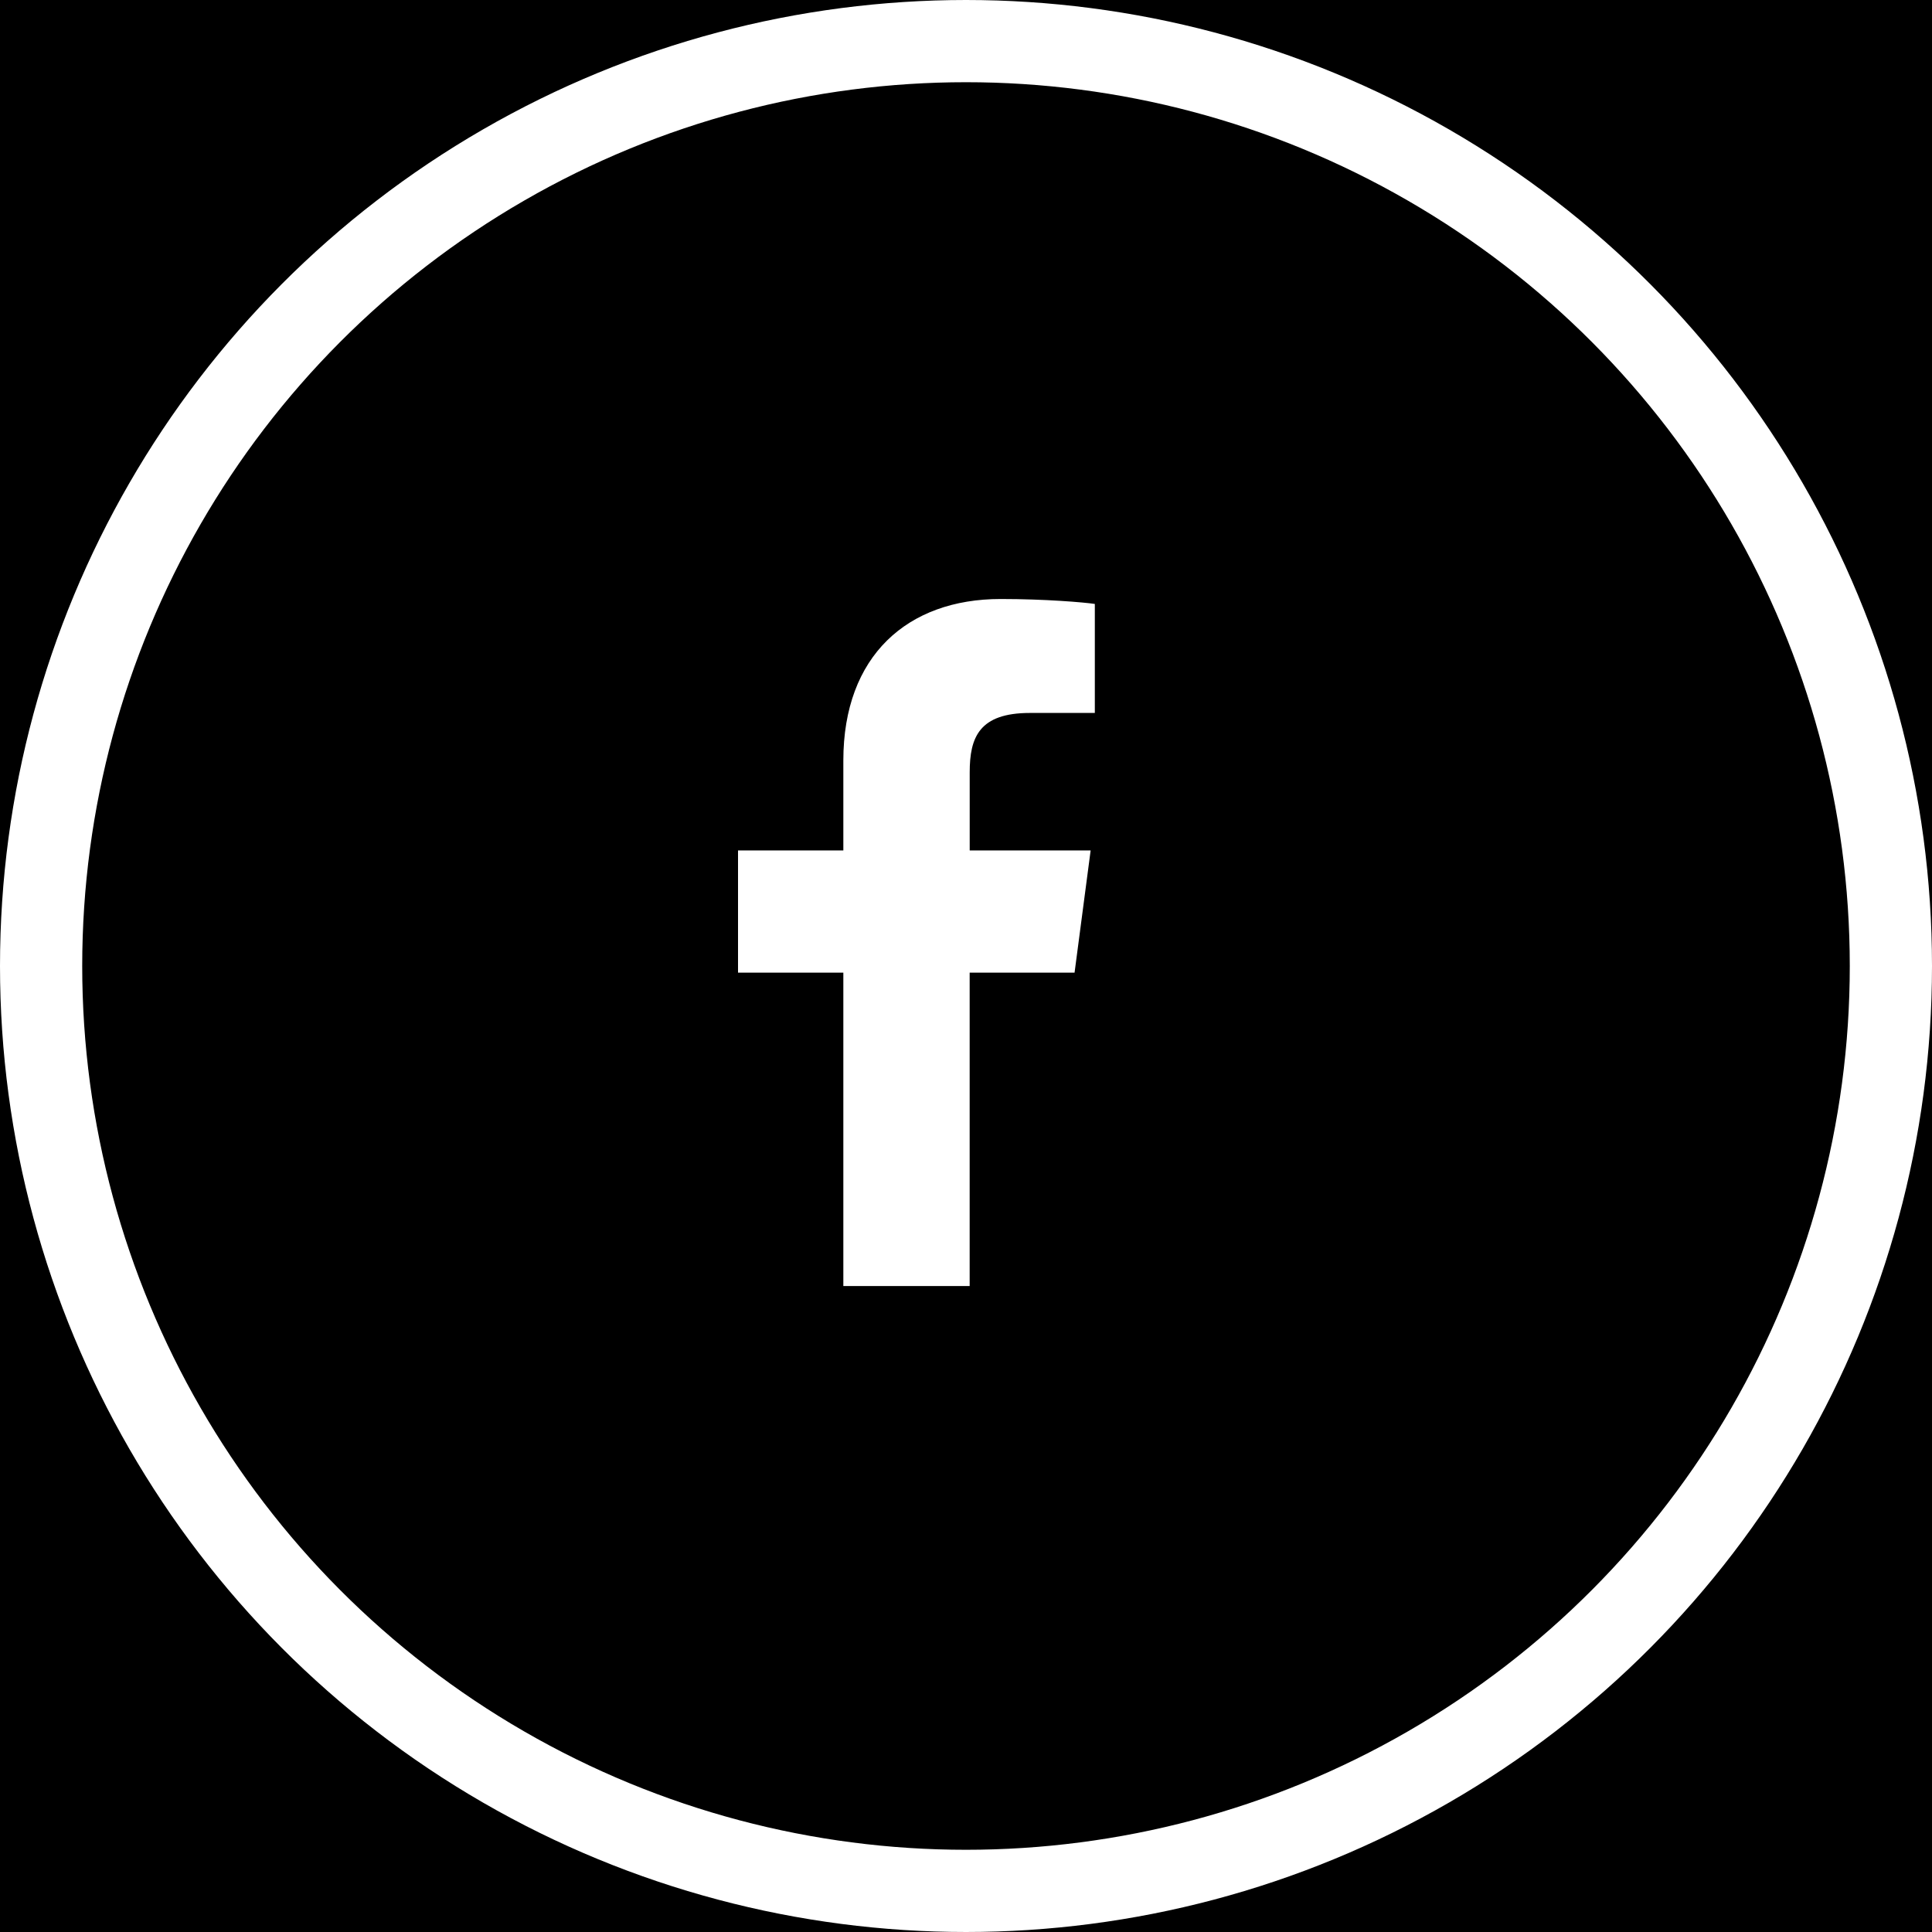 <svg width="47" height="47" viewBox="0 0 47 47" xmlns="http://www.w3.org/2000/svg"><title>facebook-logo</title><g transform="translate(-35 -36)" fill="none" fill-rule="evenodd"><path fill="#000" d="M0 0h1024v775H0z"/><circle stroke="#FFF" stroke-width="2" cx="58.5" cy="59.5" r="22.5"/><path d="M61.633 50.692c-.271-.04-1.206-.12-2.29-.12-2.27 0-3.827 1.386-3.827 3.927v2.19h-2.562v2.973h2.562v7.624h3.073v-7.624h2.552l.391-2.973H58.59V54.79c0-.854.231-1.446 1.467-1.446h1.577v-2.652z" fill="#FFF"/></g></svg>